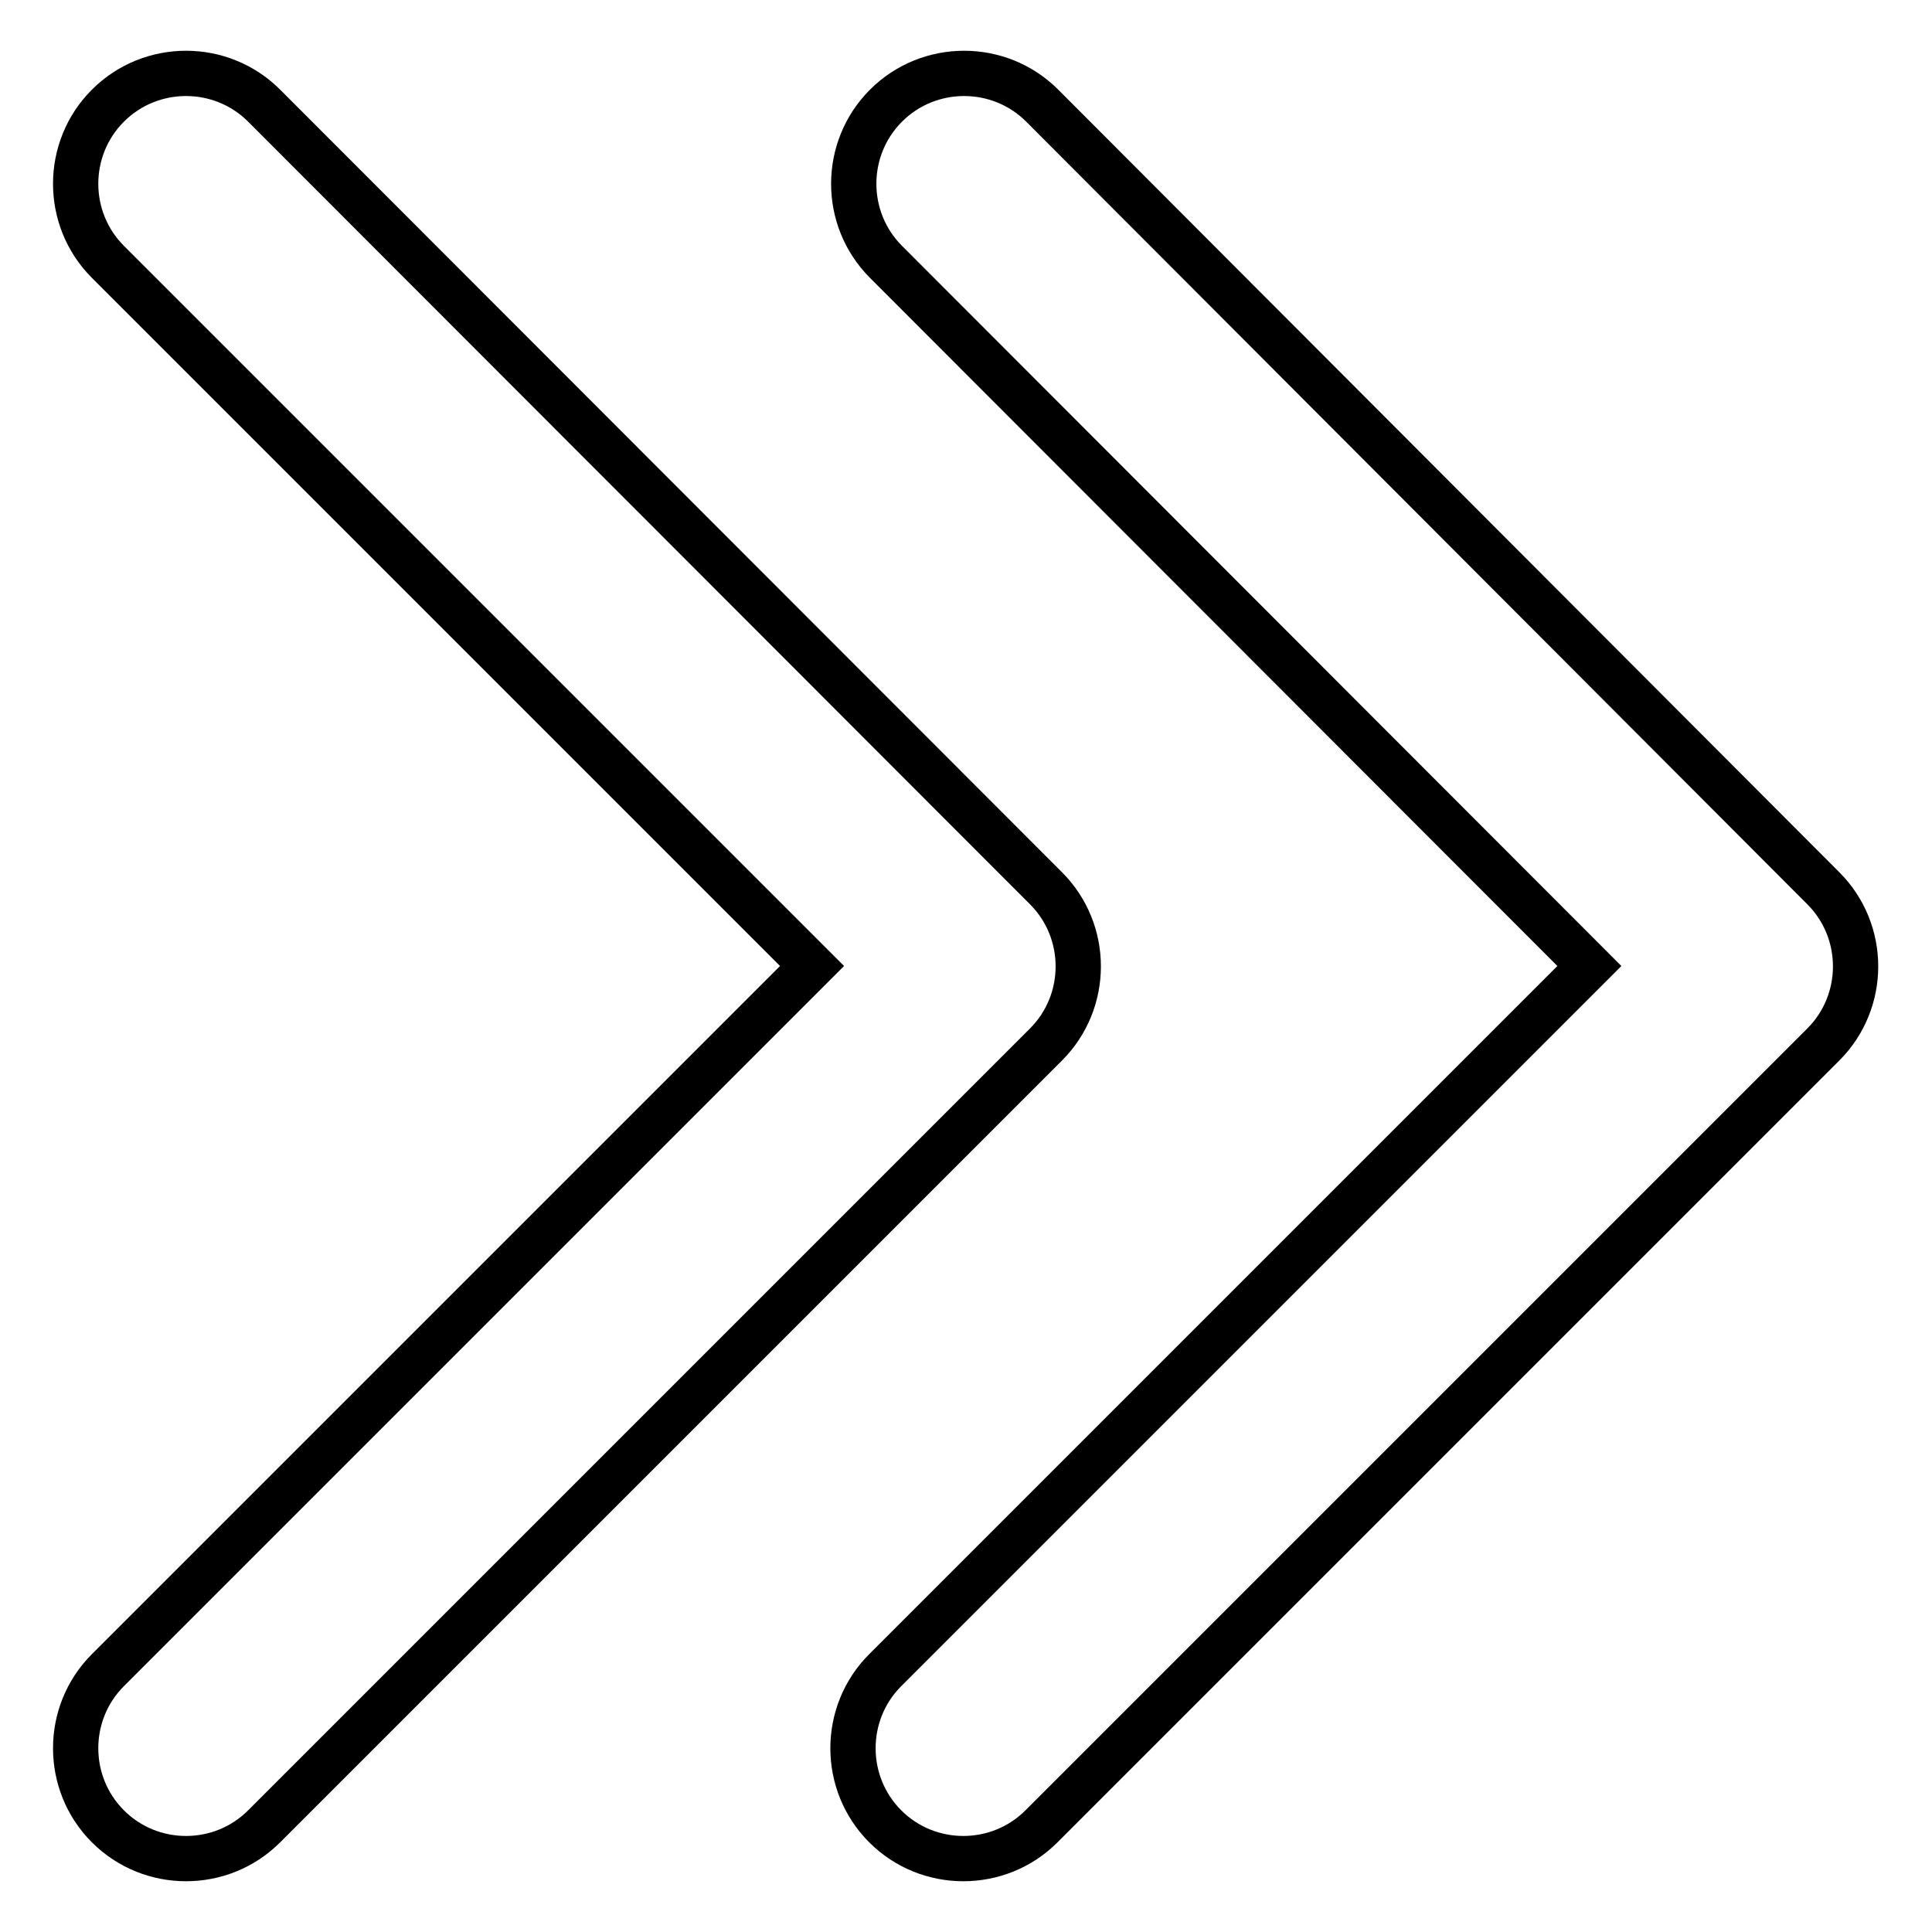 <?xml version="1.0" encoding="utf-8"?>
<!-- Svg Vector Icons : http://www.onlinewebfonts.com/icon -->
<!DOCTYPE svg PUBLIC "-//W3C//DTD SVG 1.1//EN" "http://www.w3.org/Graphics/SVG/1.1/DTD/svg11.dtd">
<svg version="1.1" xmlns="http://www.w3.org/2000/svg" xmlns:xlink="http://www.w3.org/1999/xlink" x="0px" y="0px" viewBox="0 0 256 256" enable-background="new 0 0 256 256" xml:space="preserve">
<g> <path stroke-width="6" fill-opacity="0" stroke="#000000"  d="M210.6,128l-93.3,93.3c-5.7,5.7-5.7,15,0,20.7c5.7,5.7,15,5.7,20.7,0l103.6-103.6c5.7-5.7,5.7-15,0-20.7 L138.1,14c-5.7-5.7-15-5.7-20.7,0c-5.7,5.7-5.7,15,0,20.7L210.6,128z"/> <path stroke-width="6" fill-opacity="0" stroke="#000000"  d="M107.6,128l-93.3,93.3c-5.7,5.7-5.7,15,0,20.7c5.7,5.7,15,5.7,20.7,0l103.6-103.6c5.7-5.7,5.7-15,0-20.7 L35,14c-5.7-5.7-15-5.7-20.7,0c-5.7,5.7-5.7,15,0,20.7L107.6,128z"/></g>
</svg>